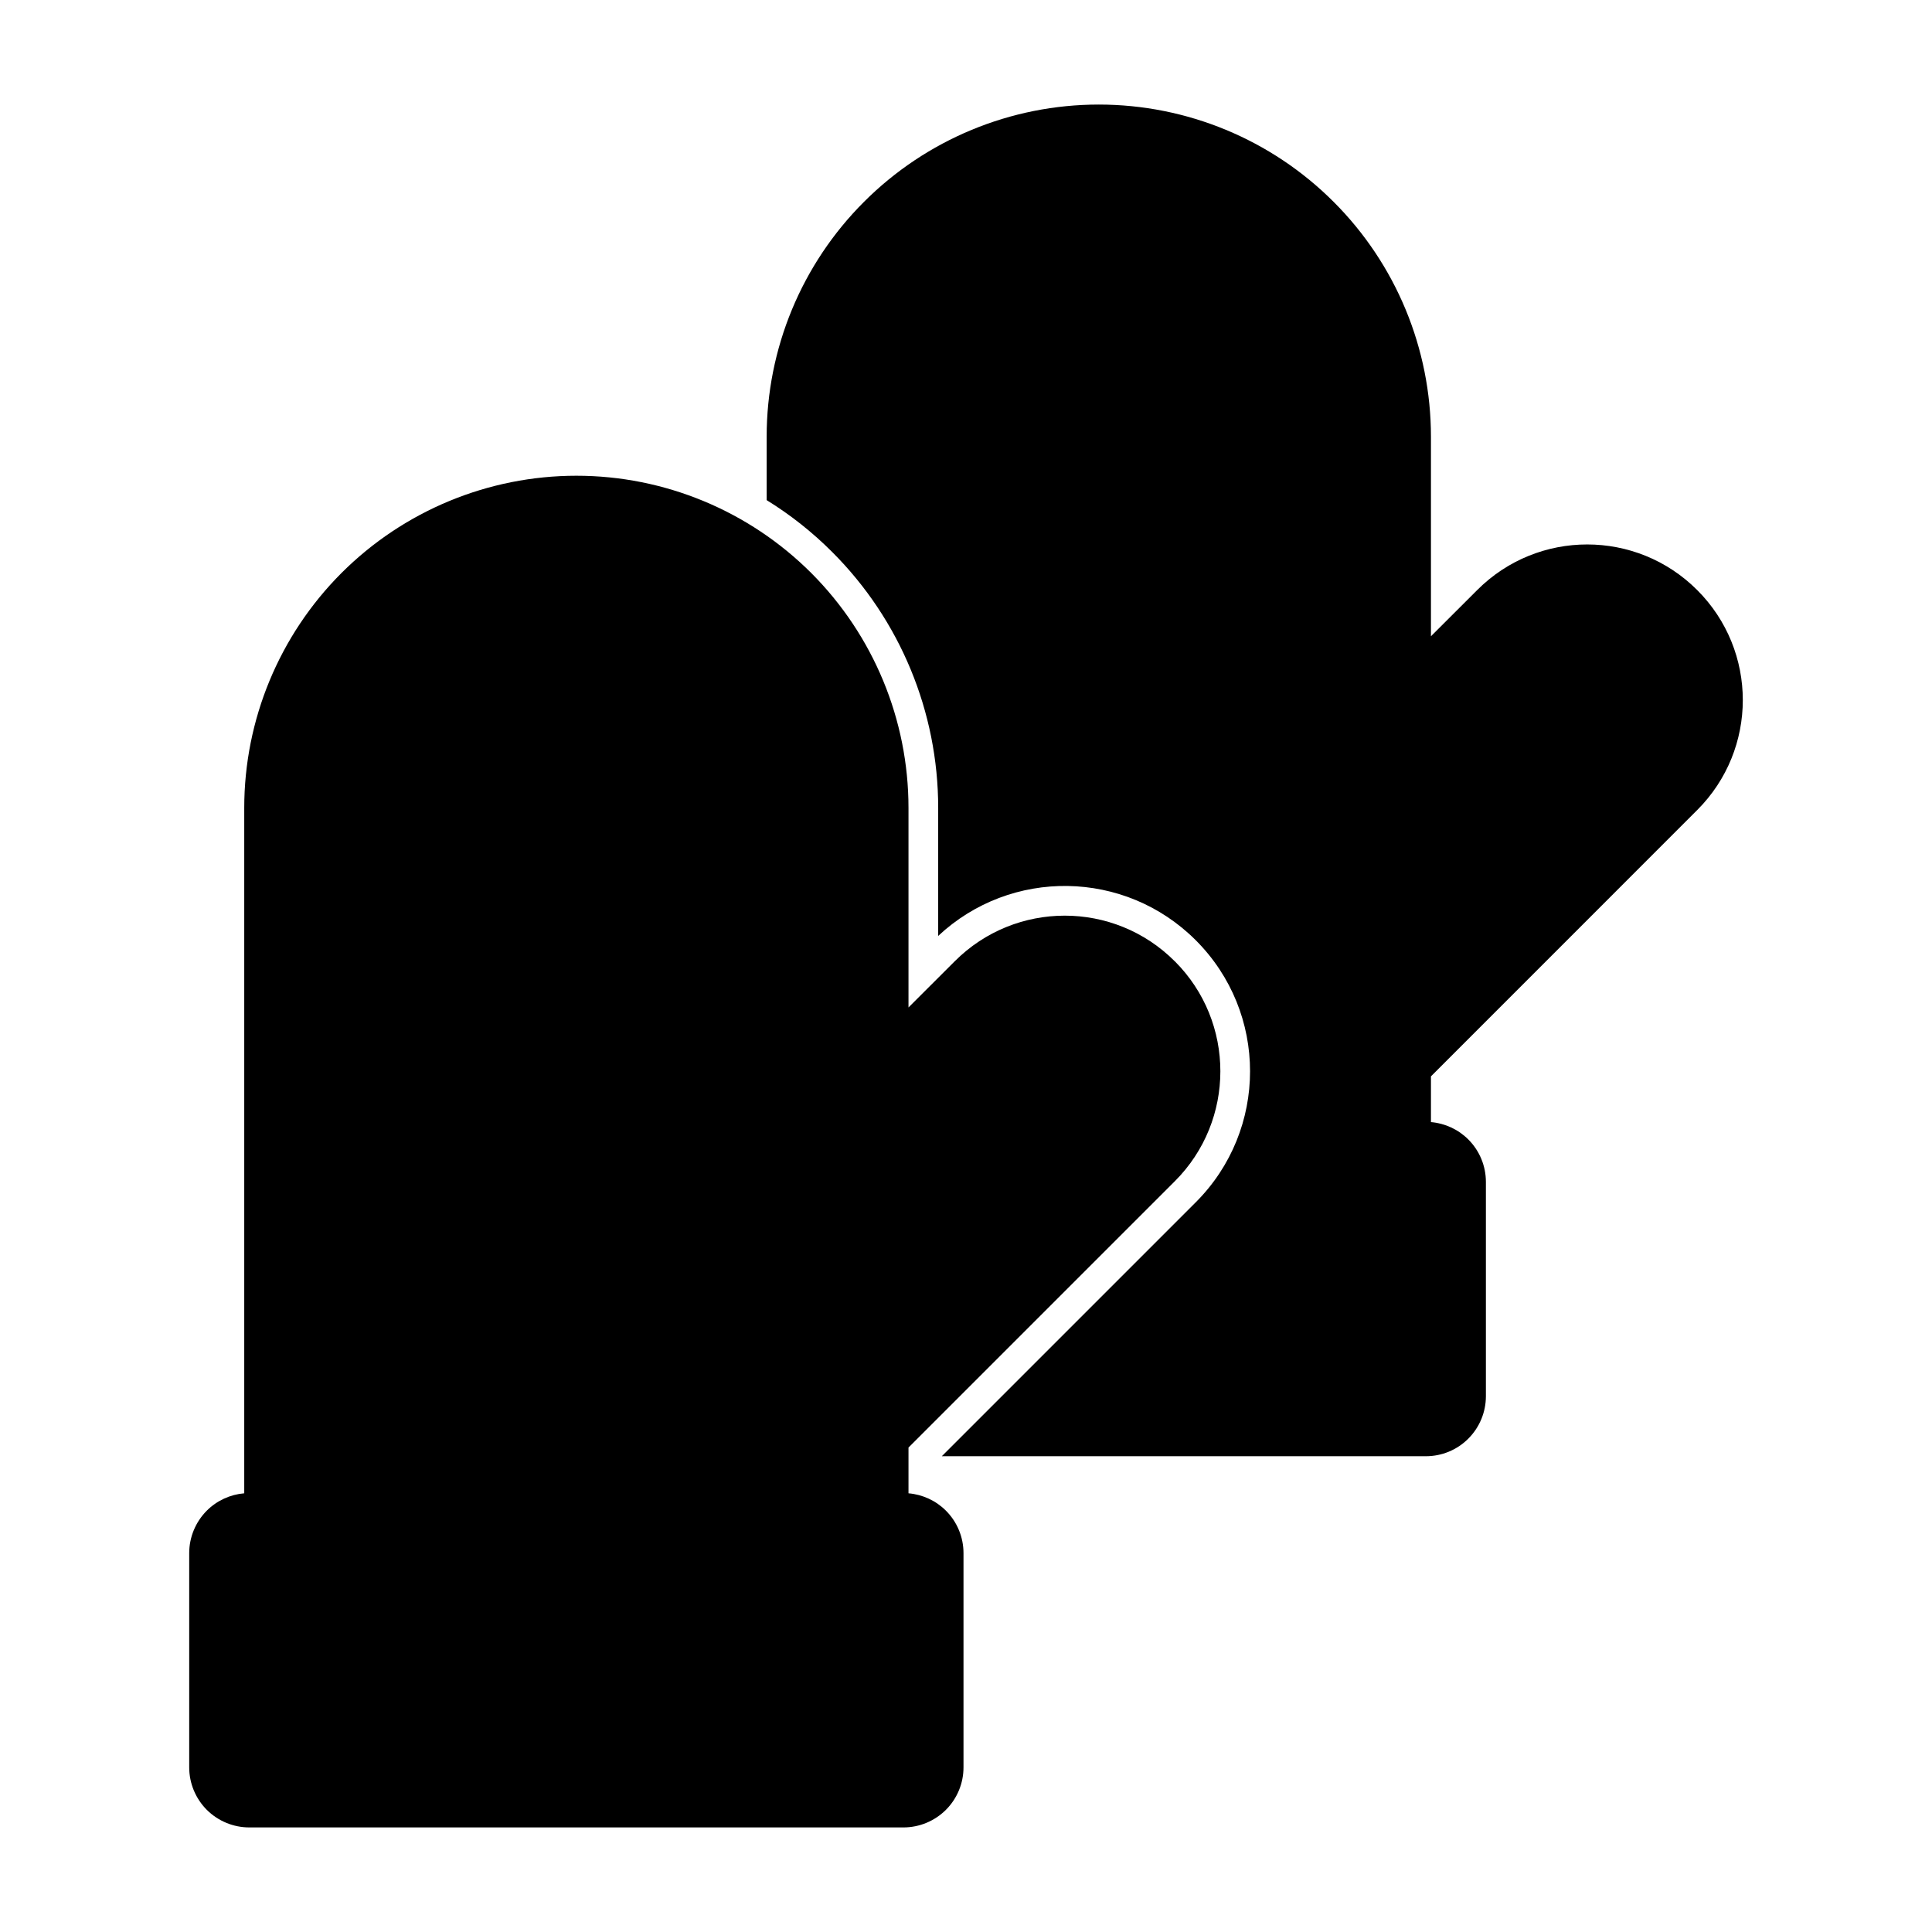 <?xml version="1.0" encoding="UTF-8"?>
<!-- Uploaded to: ICON Repo, www.svgrepo.com, Generator: ICON Repo Mixer Tools -->
<svg fill="#000000" width="800px" height="800px" version="1.1" viewBox="144 144 512 512" xmlns="http://www.w3.org/2000/svg">
 <path d="m208.72 539.74c-3.731 0.316-7.258 1.938-9.918 4.598-2.977 2.992-4.66 7.039-4.66 11.258v56.773c0 4.219 1.684 8.266 4.66 11.258 2.992 2.977 7.039 4.66 11.258 4.66h173.36c4.219 0 8.266-1.684 11.258-4.66 2.992-2.992 4.66-7.039 4.66-11.258v-56.773c0-4.219-1.668-8.266-4.66-11.258-2.66-2.66-6.188-4.281-9.918-4.598v-12.121s70.582-70.582 70.582-70.582c16.09-16.09 16.09-42.195 0-58.285l-0.031-0.016c-16.09-16.105-42.18-16.105-58.285 0l-12.266 12.25v-52.883c0-23.348-9.273-45.738-25.773-62.254-16.516-16.5-38.902-25.773-62.234-25.773-23.348 0-45.738 9.273-62.254 25.773-16.5 16.516-25.773 38.902-25.773 62.254v181.64zm138.44-263.21c6.266 3.871 12.105 8.469 17.383 13.762 17.996 17.98 28.086 42.367 28.086 67.809v33.93c19.254-18.027 49.469-17.648 68.25 1.133l0.016 0.016c19.176 19.176 19.176 50.254 0 69.43l-67.305 67.305h128.27c4.234 0 8.281-1.668 11.258-4.66 2.992-2.992 4.66-7.039 4.66-11.258v-56.773c0-4.219-1.668-8.266-4.66-11.258-2.66-2.66-6.172-4.281-9.902-4.598v-12.121l70.566-70.582c16.105-16.09 16.105-42.195 0-58.285l-0.016-0.016c-16.105-16.105-42.195-16.105-58.285 0l-12.266 12.25v-52.883c0-23.348-9.273-45.738-25.789-62.234-16.5-16.516-38.887-25.789-62.234-25.789s-45.738 9.273-62.234 25.789c-16.516 16.5-25.789 38.887-25.789 62.234v16.801z" fill-rule="evenodd"/>
</svg>